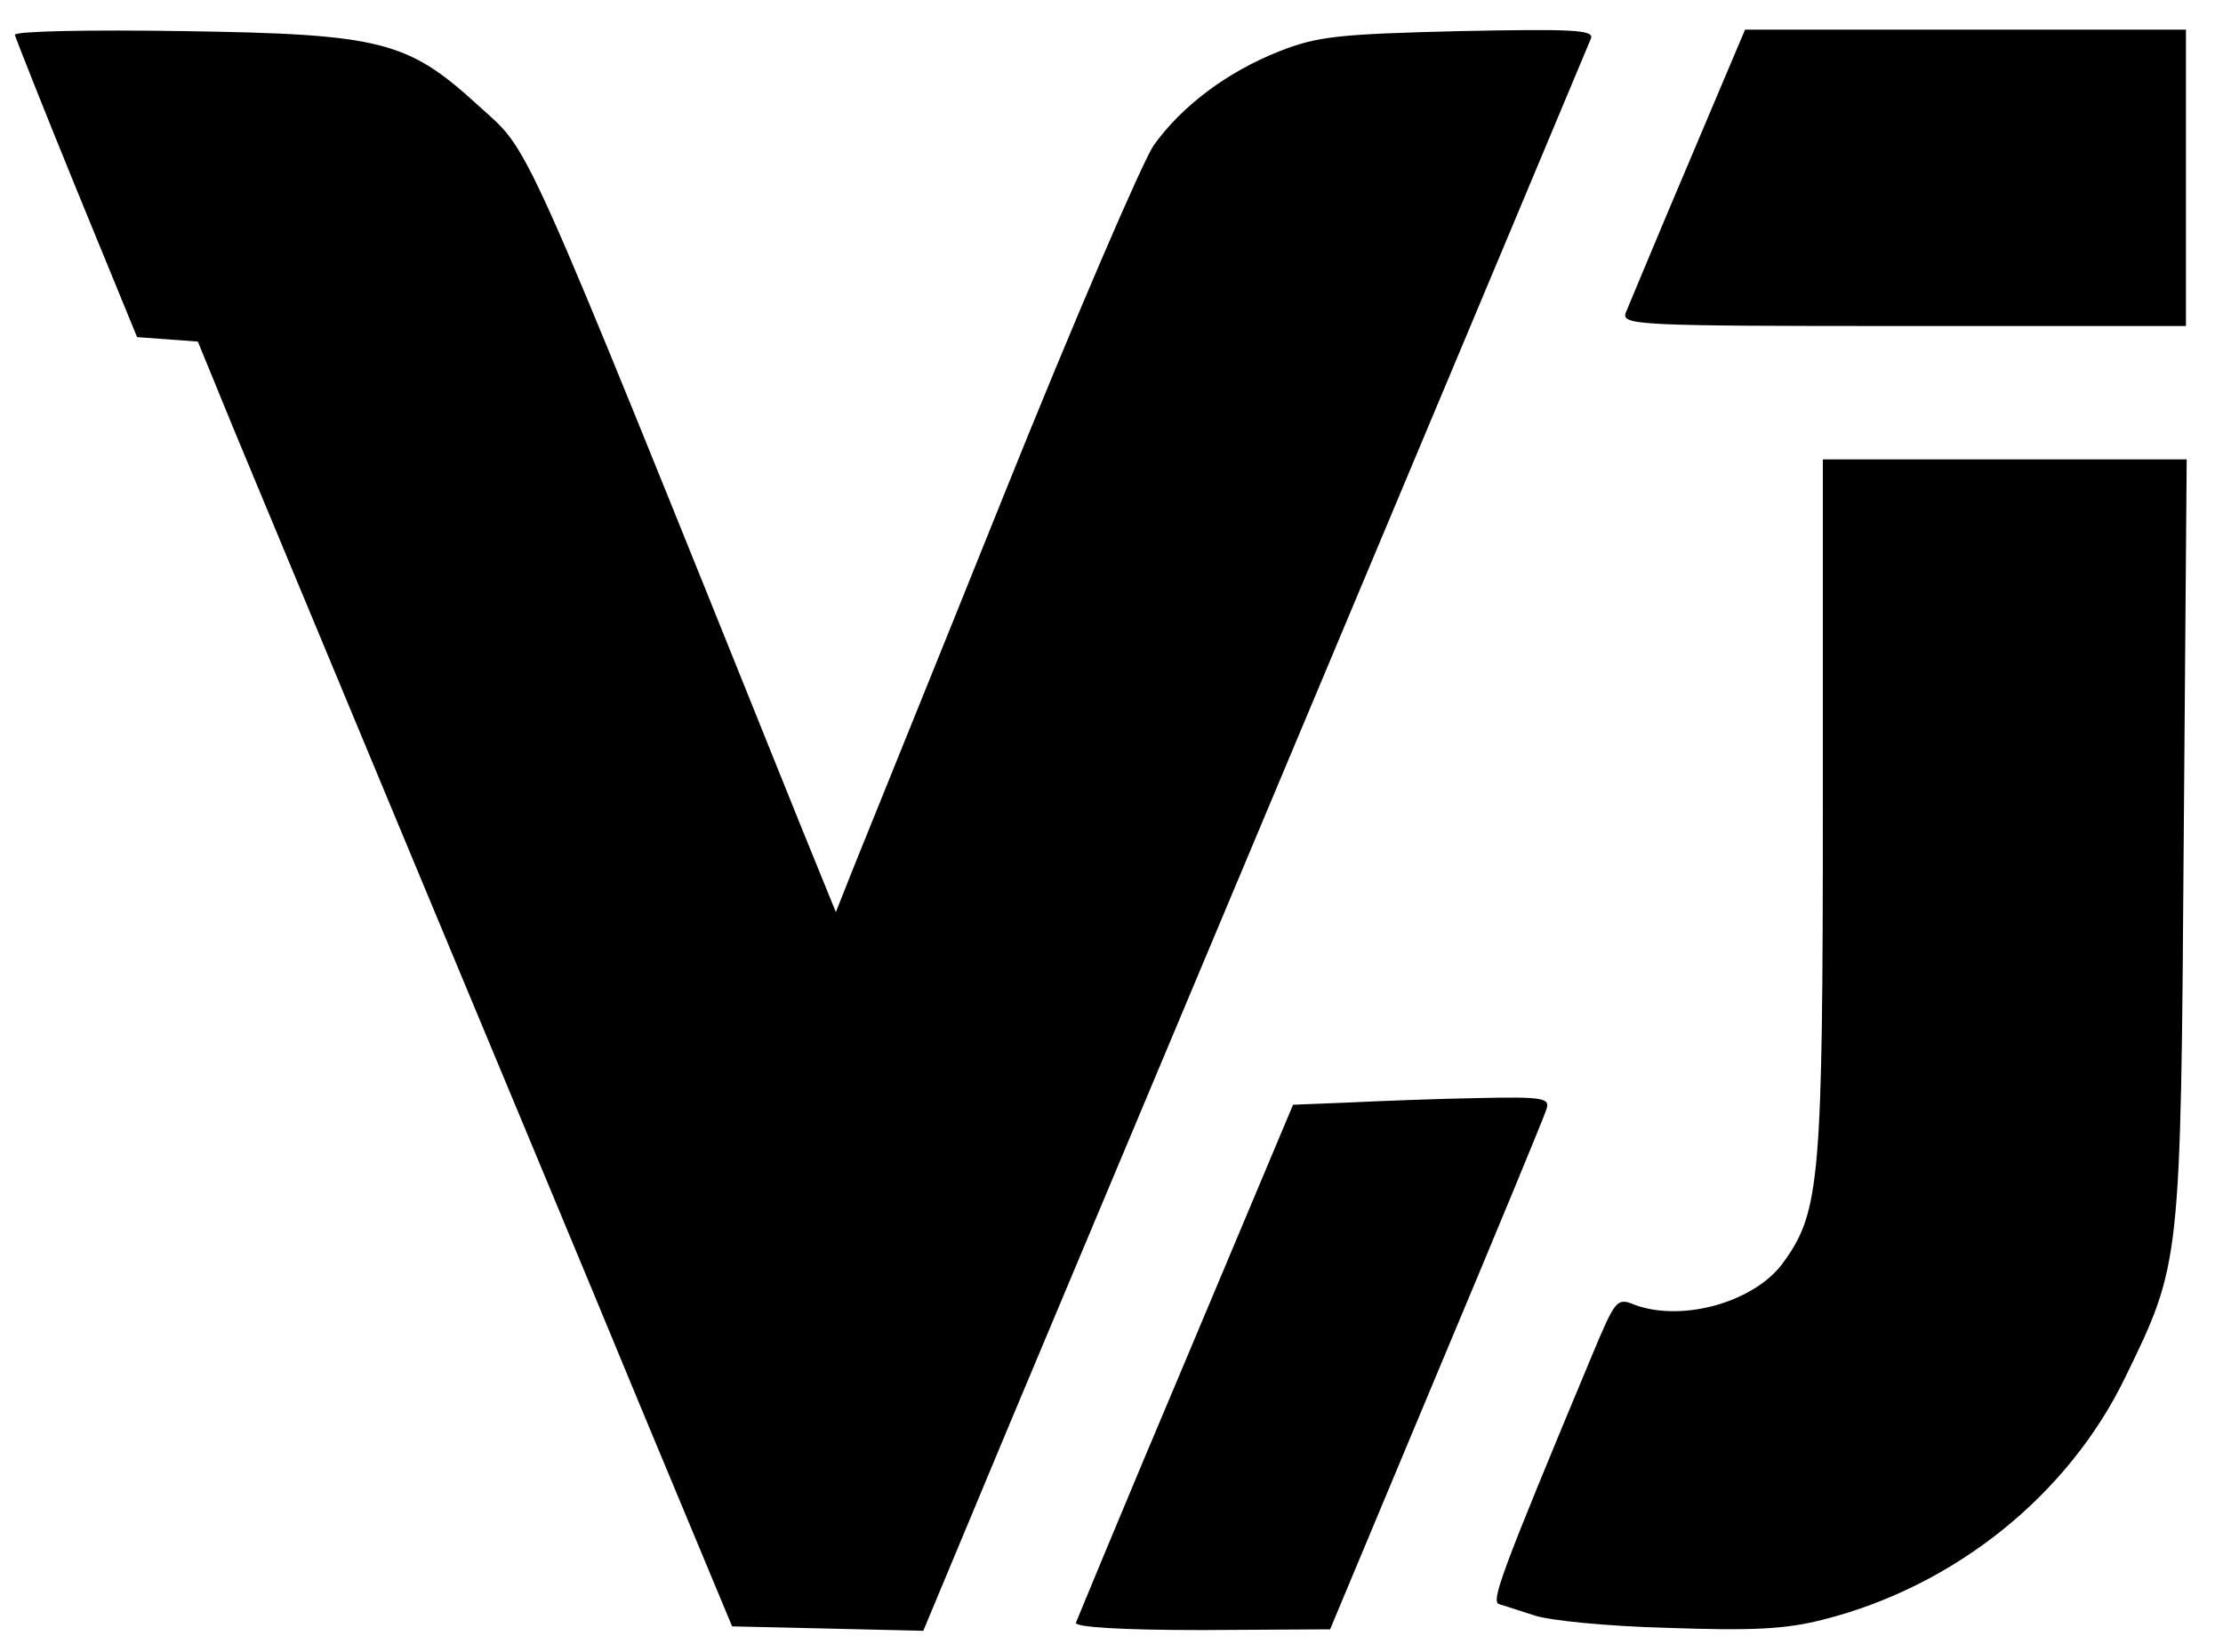 <?xml version="1.0" standalone="no"?>
<!DOCTYPE svg PUBLIC "-//W3C//DTD SVG 20010904//EN"
 "http://www.w3.org/TR/2001/REC-SVG-20010904/DTD/svg10.dtd">
<svg version="1.0" xmlns="http://www.w3.org/2000/svg"
 width="300pt" height="223pt" viewBox="0 0 300 223"
 preserveAspectRatio="xMidYMid meet">
<g transform="translate(0,223) scale(0.1,-0.1)"
fill="#000000" stroke="none">
<path d="M20 2183 c1 -4 38 -98 83 -208 l82 -200 41 -3 41 -3 50 -122 c28 -67
134 -322 236 -567 102 -245 242 -580 310 -745 l125 -300 129 -3 129 -3 116
278 c118 281 775 1846 785 1871 5 12 -27 13 -178 10 -162 -4 -191 -7 -242 -27
-71 -28 -132 -74 -170 -127 -15 -22 -107 -235 -203 -474 -96 -239 -187 -463
-201 -498 l-25 -63 -48 118 c-387 961 -362 904 -435 971 -95 87 -131 96 -397
100 -126 2 -228 0 -228 -5z"/>
<path d="M2278 2008 c-43 -101 -80 -191 -84 -200 -6 -17 16 -18 375 -18 l381
0 0 200 0 200 -298 0 -297 0 -77 -182z"/>
<path d="M2460 1142 c0 -501 -4 -547 -52 -614 -38 -55 -137 -83 -202 -59 -24
10 -26 7 -57 -67 -124 -297 -137 -333 -126 -337 7 -2 28 -9 47 -15 19 -7 100
-15 180 -17 114 -4 159 -2 210 11 178 45 331 168 408 327 75 154 75 152 79
727 l4 512 -245 0 -246 0 0 -468z"/>
<path d="M1820 742 l-75 -3 -145 -345 c-80 -189 -146 -349 -148 -354 -2 -6 60
-10 170 -10 l173 1 143 342 c79 188 146 350 149 360 5 15 -4 17 -93 15 -55 -1
-133 -4 -174 -6z"/>
</g>
</svg>
